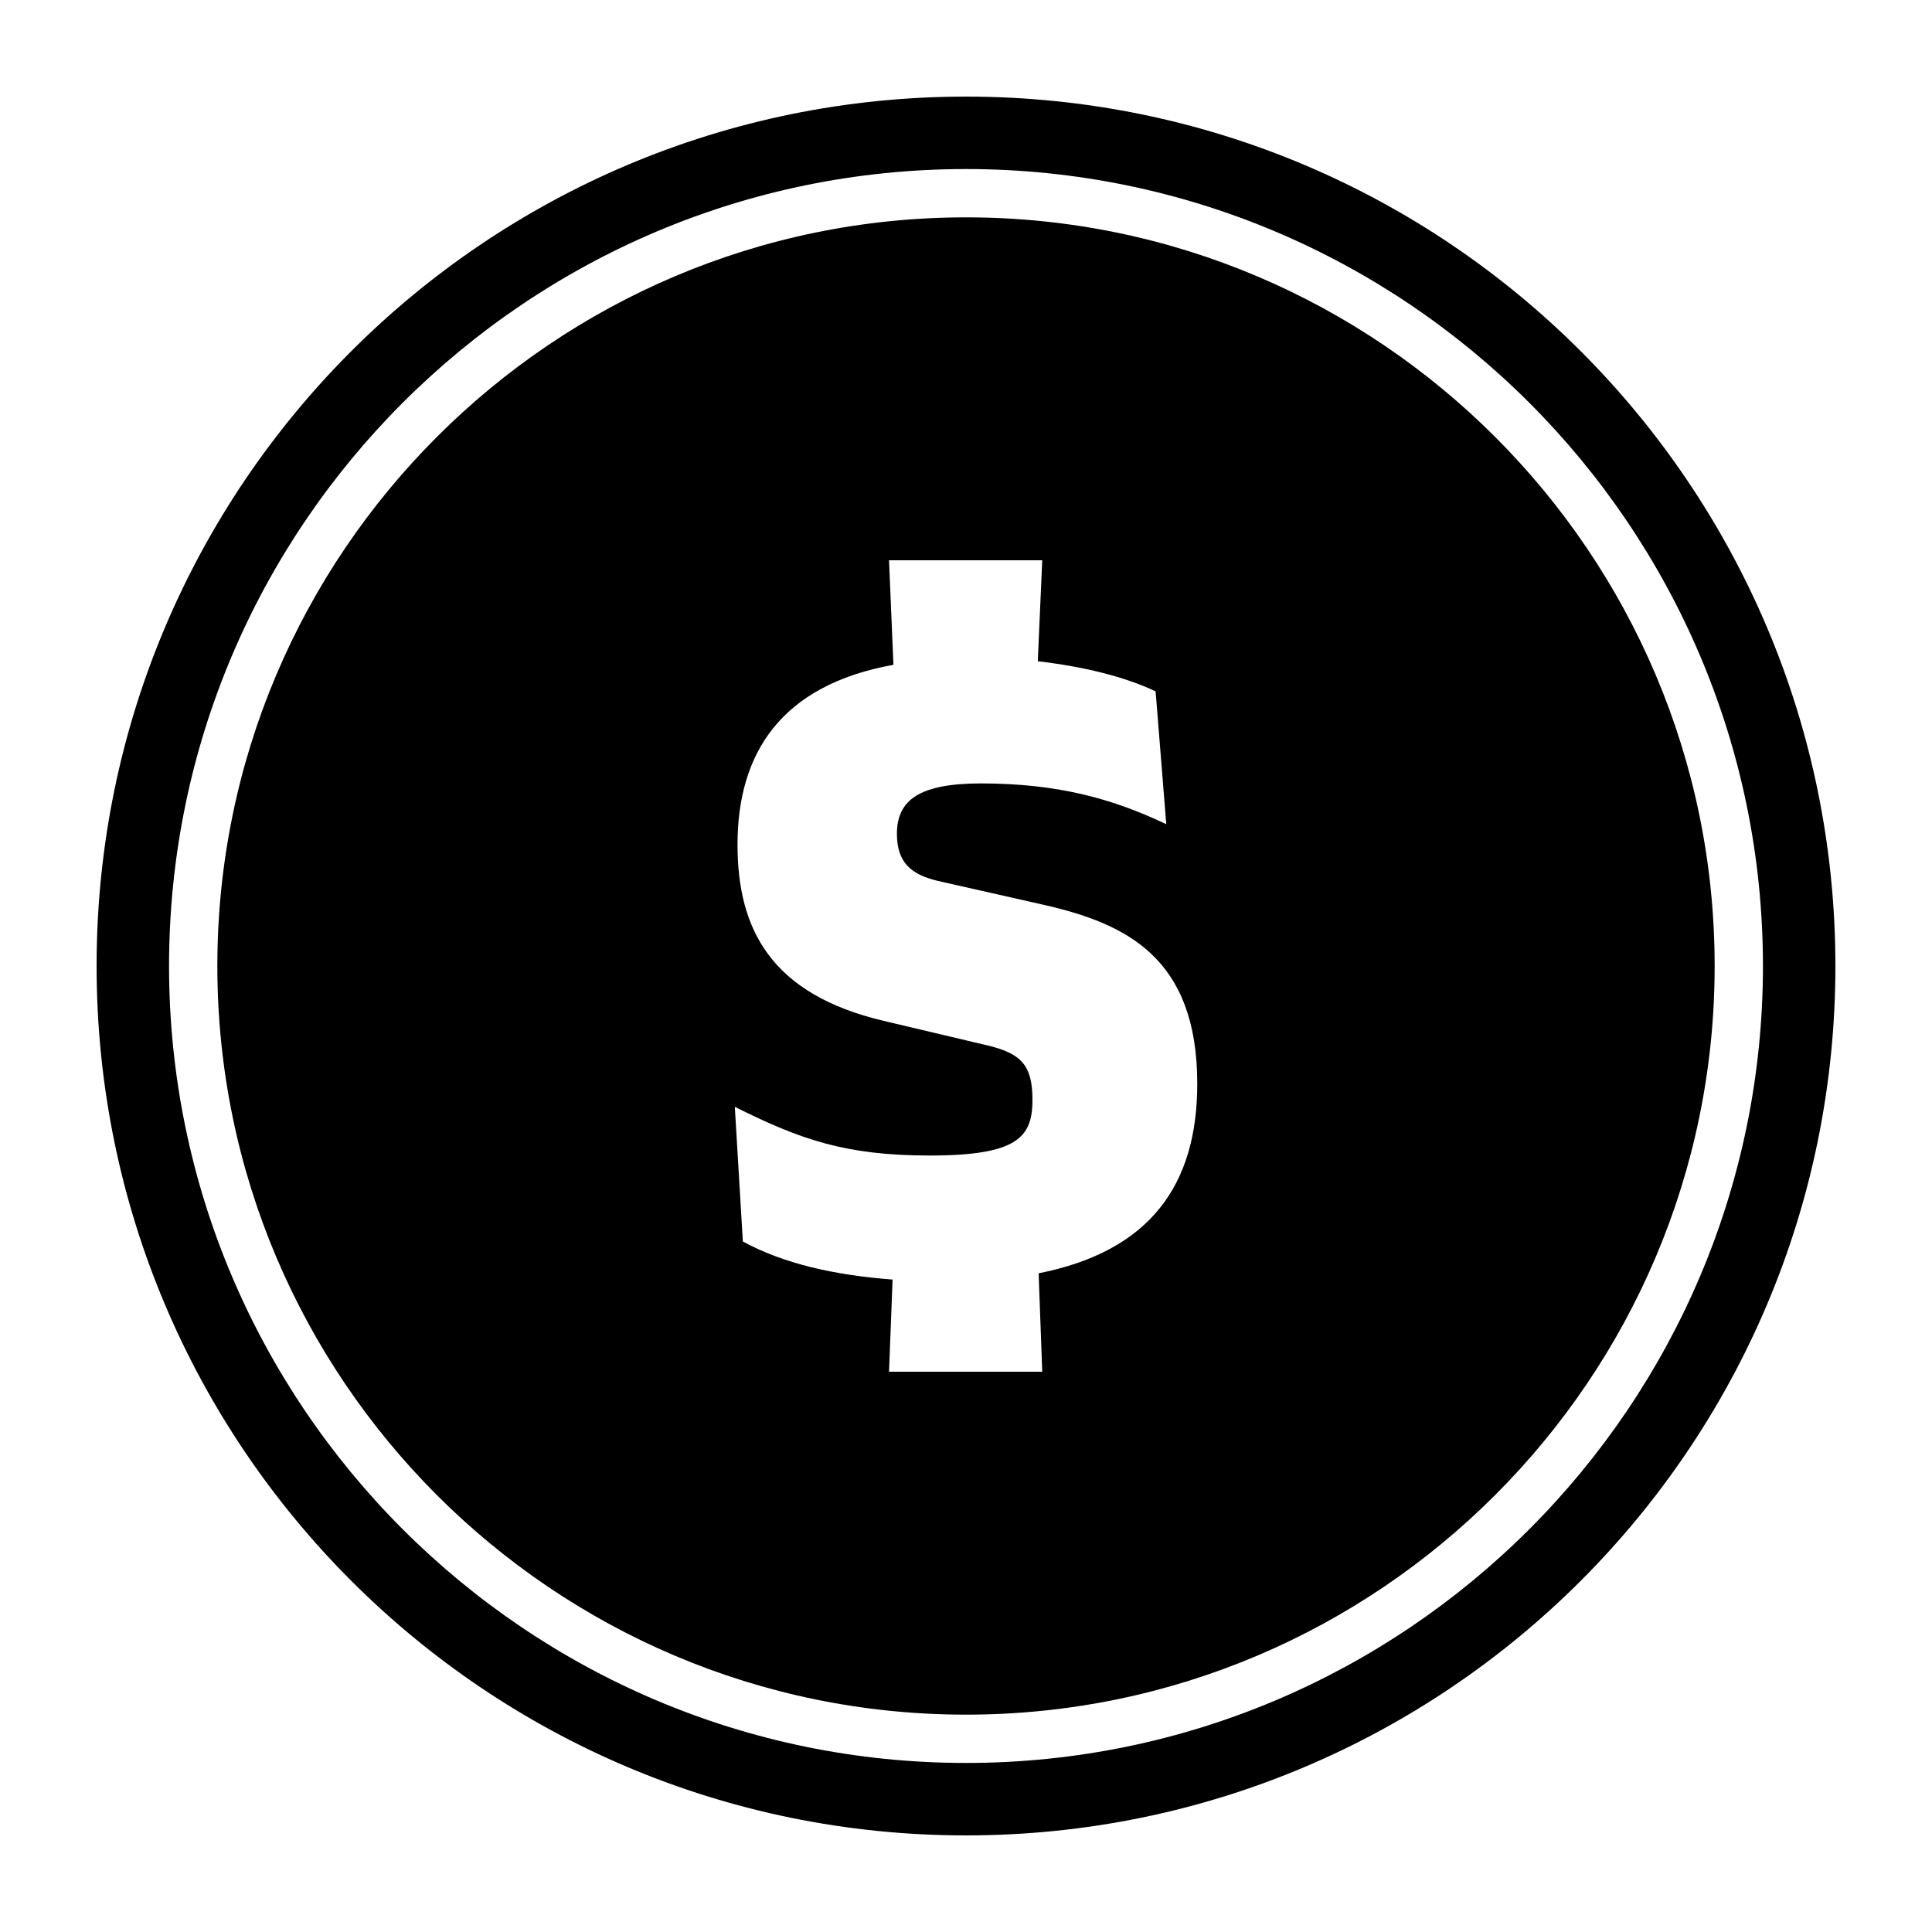 <svg width="50" height="50" viewBox="0 0 50 50" fill="none" xmlns="http://www.w3.org/2000/svg">
<path d="M25 5.625C14.318 5.625 5.625 14.318 5.625 25C5.625 35.682 14.318 44.375 25 44.375C35.682 44.375 44.375 35.682 44.375 25C44.375 14.318 35.682 5.625 25 5.625ZM26.88 32.955L26.973 35.5H23.008L23.1 33.115C21.587 33 20.28 32.703 19.225 32.13L19.017 28.645C20.715 29.492 21.883 29.905 24.06 29.905C26.352 29.905 26.72 29.422 26.72 28.46C26.72 27.565 26.422 27.267 25.575 27.06L22.87 26.42C19.96 25.733 19.087 24.058 19.087 21.858C19.087 19.495 20.21 17.73 23.122 17.205L23.008 14.5H26.973L26.858 17.113C28.027 17.25 29.082 17.503 29.907 17.892L30.183 21.33C28.785 20.665 27.363 20.275 25.39 20.275C23.785 20.275 23.212 20.71 23.212 21.582C23.212 22.34 23.602 22.637 24.267 22.797L27.017 23.418C29.128 23.9 30.985 24.77 30.985 28.047C30.985 30.66 29.77 32.38 26.88 32.953V32.955Z" fill="black"/>
<path d="M25 2.5C12.572 2.5 2.5 12.572 2.5 25C2.5 37.428 12.572 47.5 25 47.5C37.428 47.5 47.5 37.428 47.5 25C47.5 12.572 37.428 2.5 25 2.5ZM25 45.625C13.627 45.625 4.375 36.373 4.375 25C4.375 13.627 13.627 4.375 25 4.375C36.373 4.375 45.625 13.627 45.625 25C45.625 36.373 36.373 45.625 25 45.625Z" fill="black"/>
</svg>
